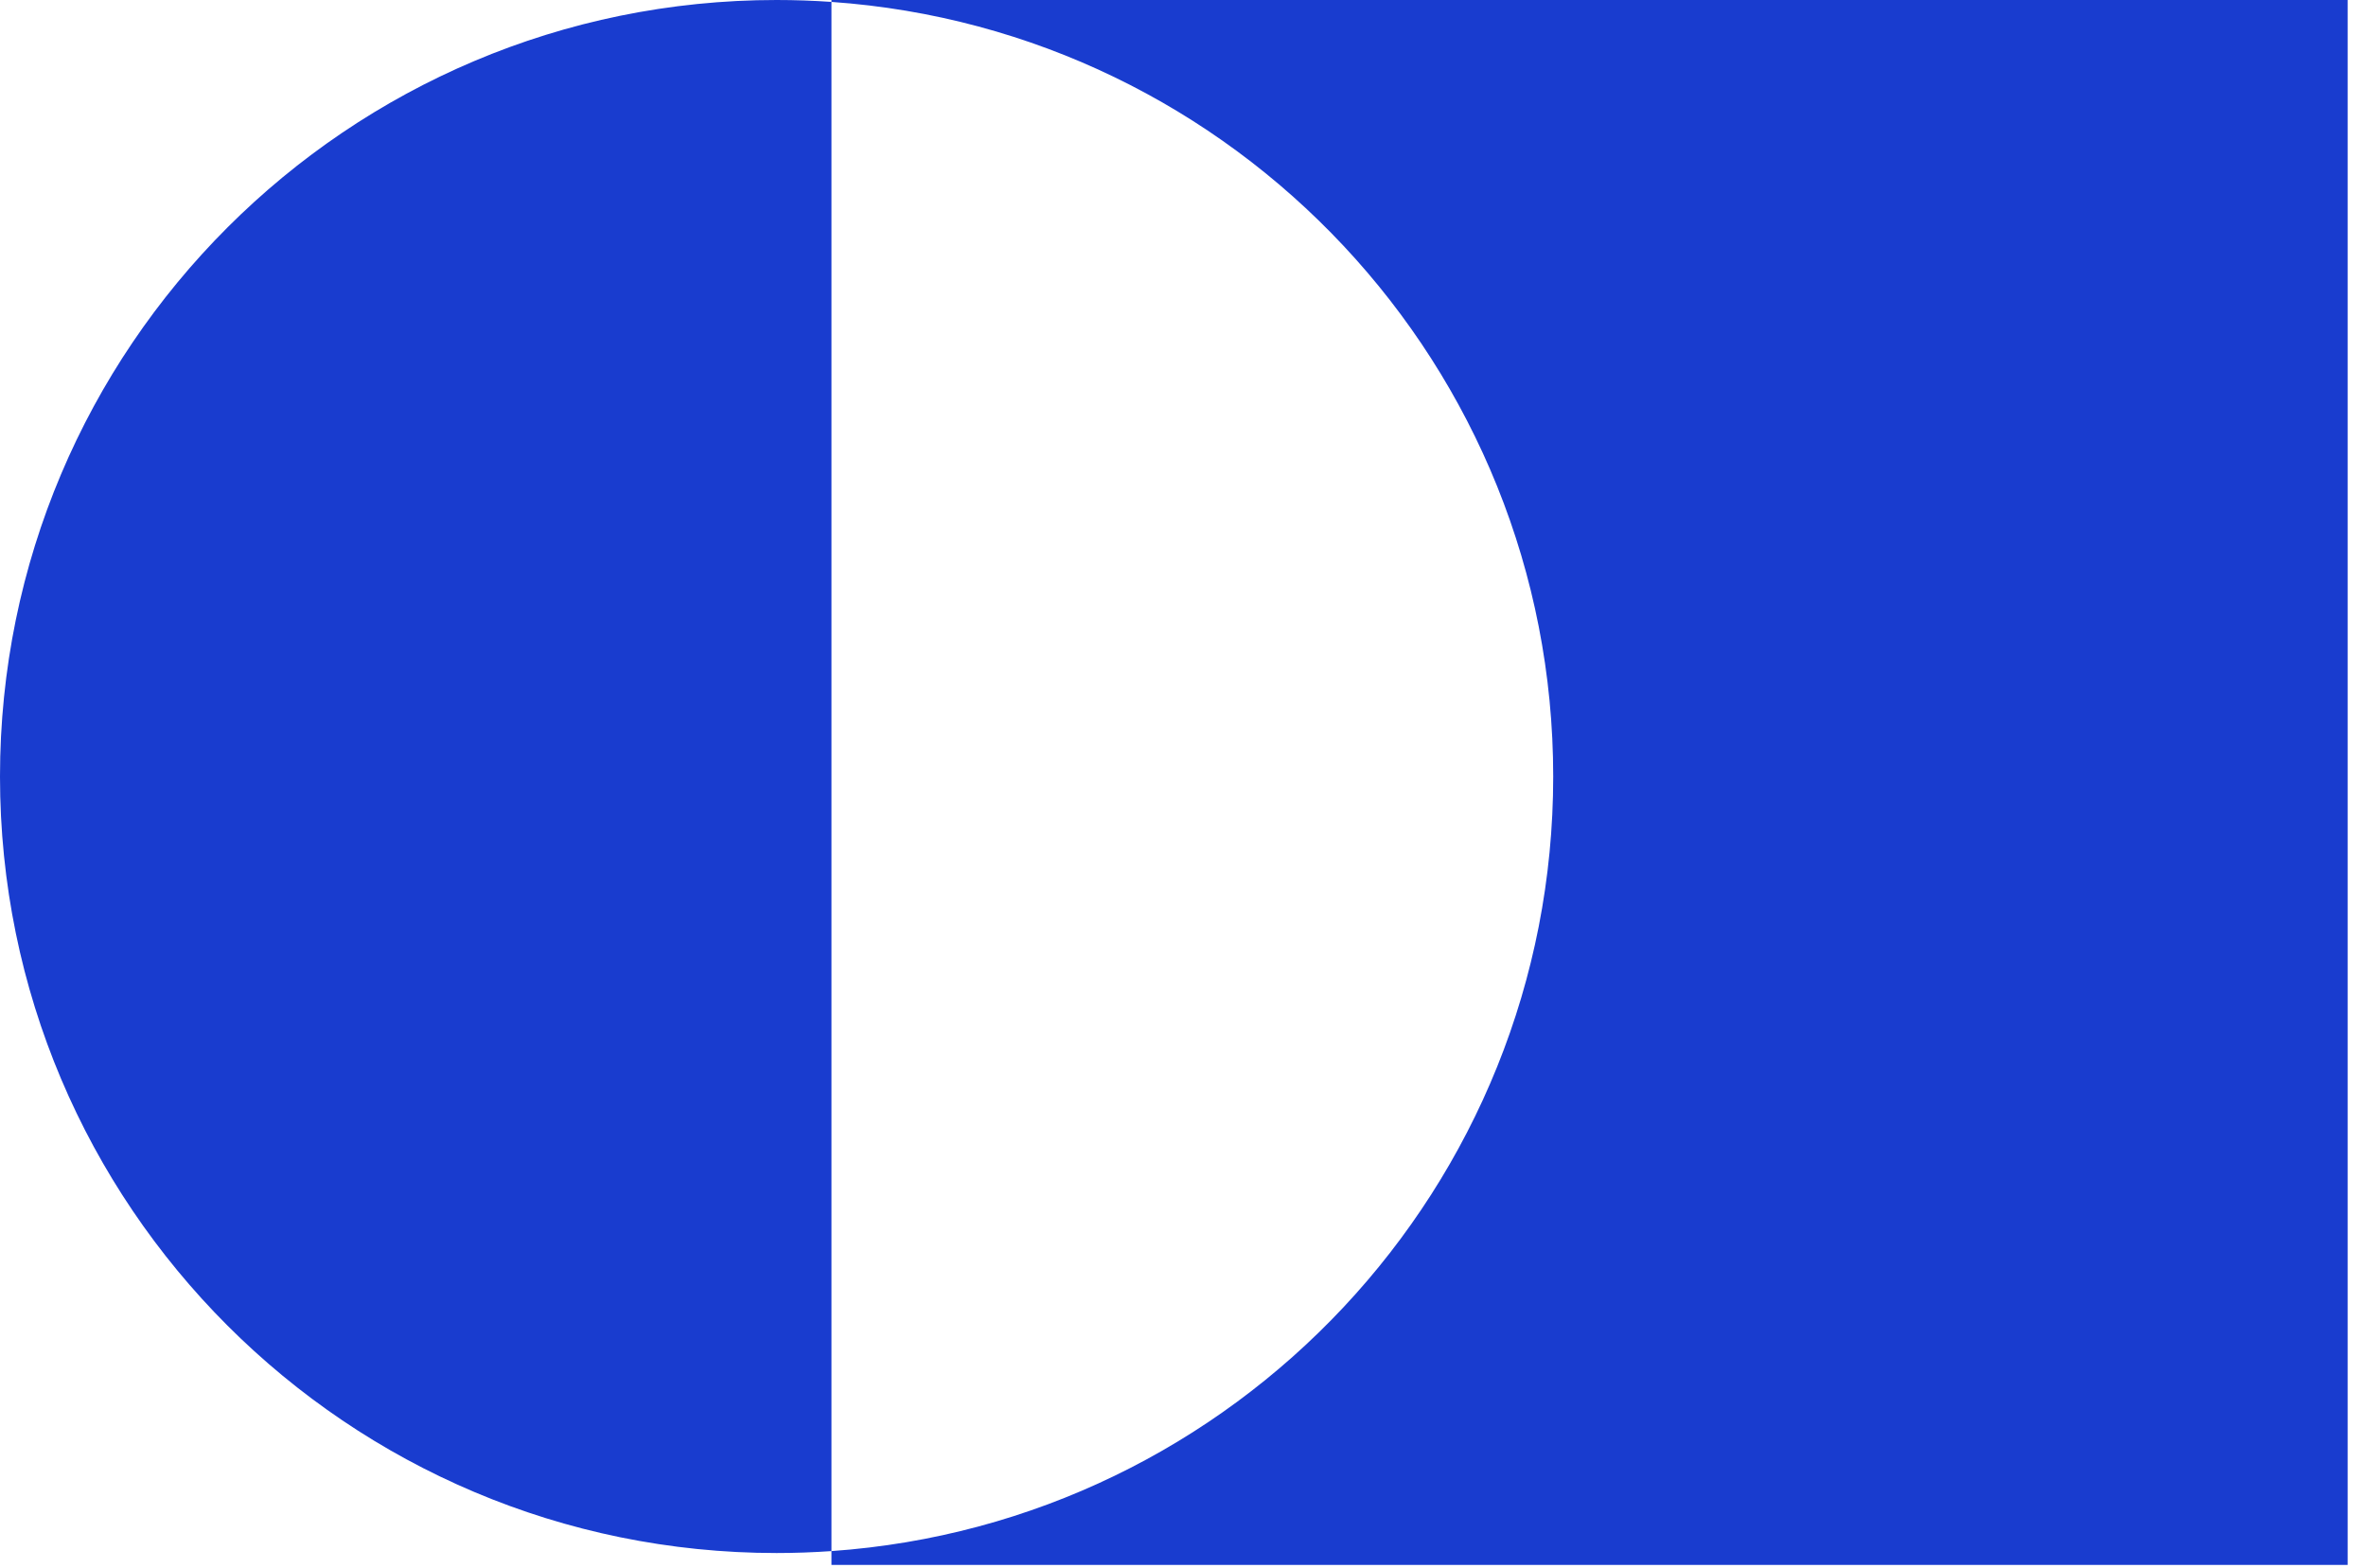 <?xml version="1.0" encoding="UTF-8"?> <svg xmlns="http://www.w3.org/2000/svg" width="83" height="55" viewBox="0 0 83 55" fill="none"><path d="M82.357 54.905H29.168V54.419C43.316 53.432 54.487 41.643 54.487 27.244C54.487 12.845 43.316 1.055 29.168 0.067V0H82.357V54.905ZM27.244 0C27.891 9.74858e-06 28.532 0.023 29.168 0.067V54.419C28.532 54.463 27.891 54.487 27.244 54.487C12.198 54.487 0 42.29 0 27.244C0 12.198 12.198 0 27.244 0Z" fill="#193CCF"></path></svg> 